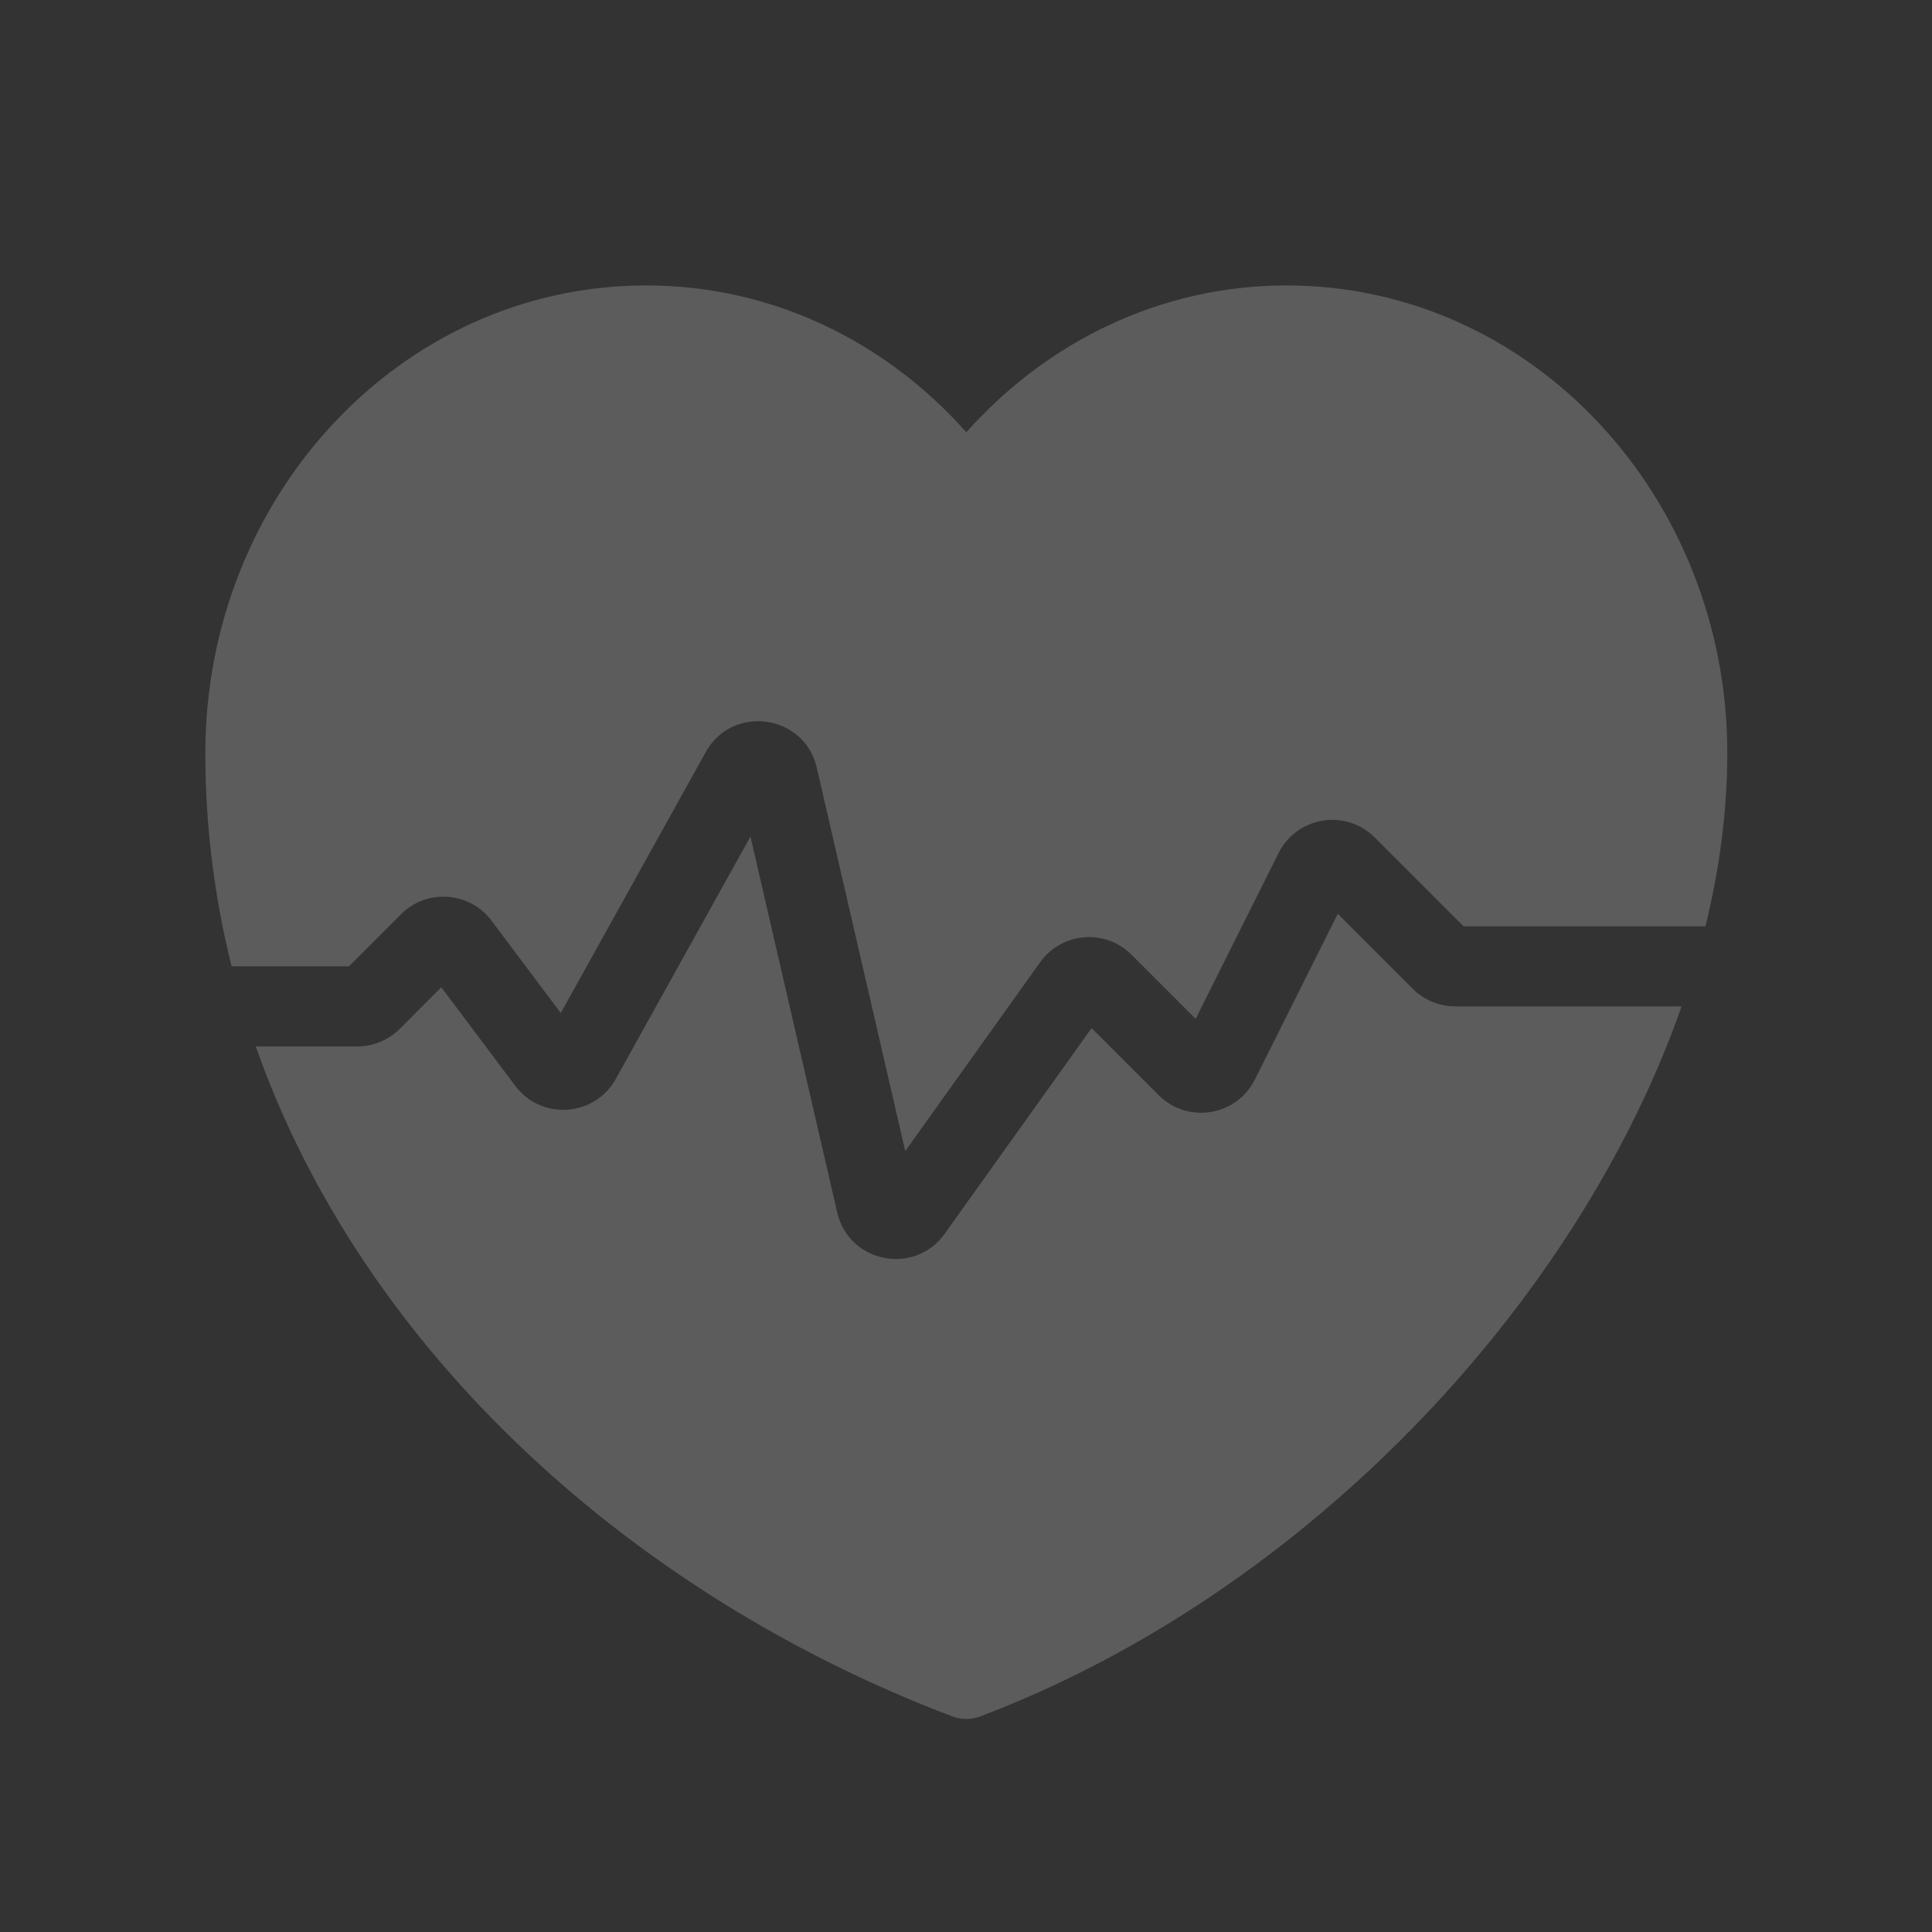 <svg width="156" height="156" viewBox="0 0 156 156" fill="none" xmlns="http://www.w3.org/2000/svg">
<rect x="0" y="0" width="156" height="156" fill="#333333" stroke="none"/>
<g opacity="0.2">
<path d="M16.579 60.813C16.579 40.138 32.329 23.047 52.179 23.047C62.427 23.047 71.588 27.639 78.026 34.905C84.477 27.637 93.677 23.047 103.872 23.047C123.722 23.047 139.472 40.138 139.472 60.813C139.472 65.419 138.857 70.109 137.706 74.792H118.173L111.005 67.623C108.663 65.282 104.716 65.922 103.236 68.884L96.543 82.268L91.364 77.089C89.244 74.969 85.729 75.26 83.986 77.699L73.095 92.946L65.952 61.994C64.953 57.664 59.143 56.844 56.985 60.729L45.28 81.798L39.689 74.343C37.918 71.981 34.465 71.736 32.378 73.823L28.176 78.026H18.703C17.319 72.501 16.579 66.748 16.579 60.813Z" fill="white"/>
<path d="M20.649 84.494C29.412 109.363 51.351 128.908 76.879 138.586C77.618 138.866 78.433 138.866 79.172 138.586C95.961 132.221 110.982 120.374 121.814 106.421C127.893 98.59 132.719 90.007 135.779 81.26H117.503C116.217 81.26 114.983 80.749 114.073 79.839L108.017 73.783L101.325 87.167C99.844 90.129 95.897 90.769 93.556 88.428L88.14 83.012L76.274 99.625C73.845 103.025 68.539 101.968 67.6 97.896L60.596 67.547L49.723 87.118C48.016 90.191 43.711 90.485 41.602 87.673L35.633 79.715L32.276 83.073C31.366 83.983 30.132 84.494 28.845 84.494H20.649Z" fill="white"/>
</g>
</svg>
